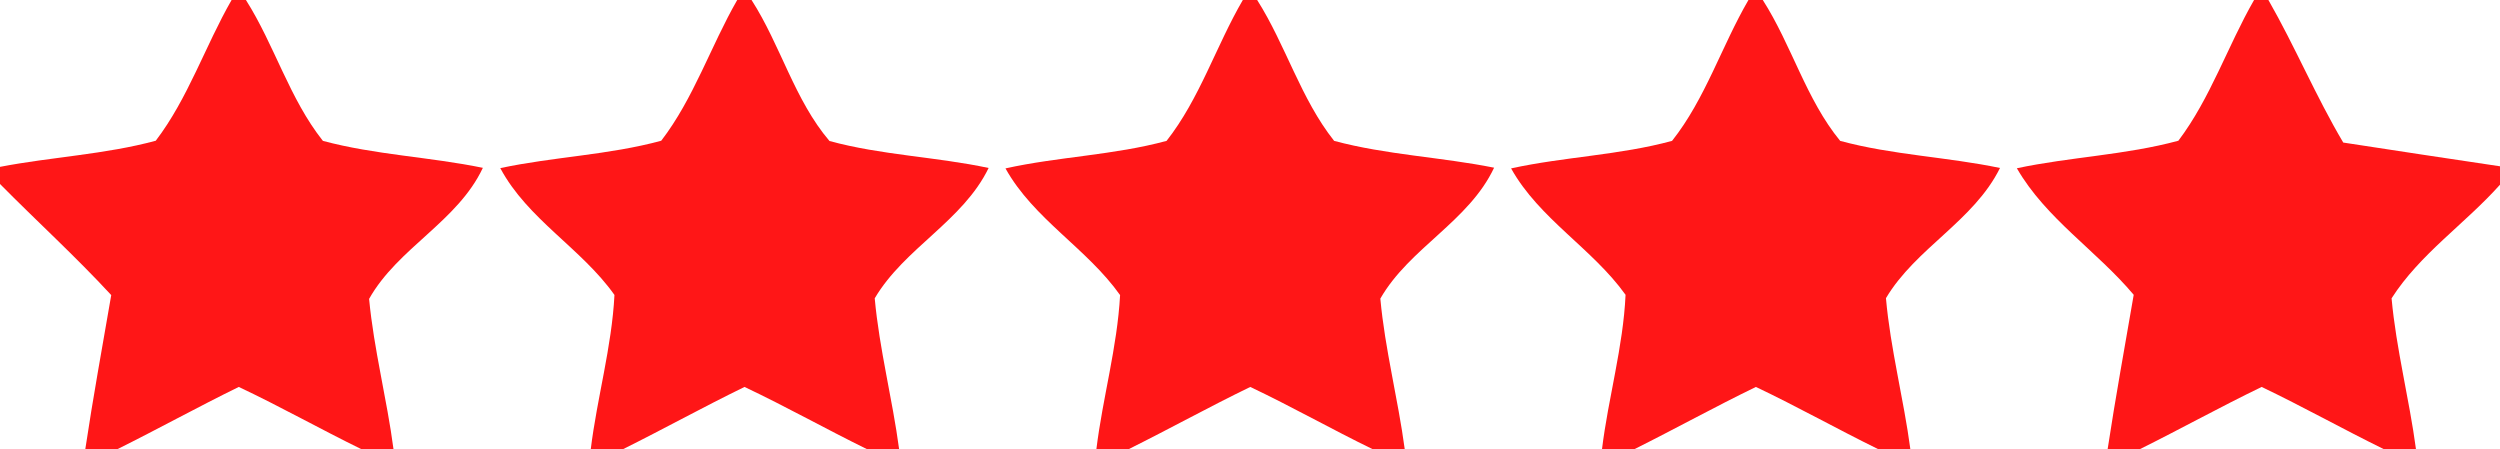 <?xml version="1.0" encoding="UTF-8" ?>
<!DOCTYPE svg PUBLIC "-//W3C//DTD SVG 1.1//EN" "http://www.w3.org/Graphics/SVG/1.1/DTD/svg11.dtd">
<svg width="178pt" height="32pt" viewBox="0 0 178 32" version="1.1" xmlns="http://www.w3.org/2000/svg">
<g id="#f5e7d0ff">
<path fill="#ff1617" opacity="1.00" d=" M 16.49 0.00 L 17.51 0.00 C 19.55 3.22 20.61 7.03 22.99 10.03 C 26.71 11.03 30.60 11.17 34.38 11.95 C 32.58 15.78 28.33 17.64 26.28 21.28 C 26.62 24.89 27.55 28.41 28.02 32.00 L 25.77 32.00 C 22.82 30.56 19.97 28.95 17.00 27.55 C 14.08 28.98 11.24 30.55 8.32 32.00 L 6.07 32.00 C 6.62 28.33 7.29 24.67 7.92 21.01 C 5.39 18.27 2.62 15.75 0.00 13.10 L 0.00 11.88 C 3.68 11.17 7.47 11.00 11.09 10.02 C 13.40 6.99 14.60 3.29 16.49 0.00 Z" />
<path fill="#ff1617" opacity="1.00" d=" M 52.49 0.00 L 53.51 0.00 C 55.58 3.22 56.57 7.12 59.06 10.04 C 62.76 11.05 66.64 11.16 70.39 11.96 C 68.55 15.75 64.40 17.65 62.28 21.24 C 62.61 24.86 63.54 28.40 64.02 32.00 L 61.77 32.00 C 58.83 30.56 55.97 28.95 53.01 27.55 C 50.09 28.97 47.24 30.55 44.32 32.00 L 42.06 32.00 C 42.51 28.32 43.56 24.71 43.75 21.00 C 41.39 17.67 37.57 15.62 35.62 11.97 C 39.41 11.16 43.34 11.04 47.08 10.02 C 49.40 7.00 50.60 3.29 52.49 0.00 Z" />
<path fill="#ff1617" opacity="1.00" d=" M 88.49 0.00 L 89.51 0.00 C 91.55 3.22 92.61 7.03 94.99 10.03 C 98.71 11.03 102.60 11.18 106.38 11.94 C 104.58 15.77 100.36 17.64 98.28 21.26 C 98.61 24.88 99.54 28.40 100.02 32.00 L 97.77 32.00 C 94.83 30.57 91.97 28.95 89.02 27.55 C 86.09 28.97 83.24 30.55 80.32 32.00 L 78.06 32.00 C 78.51 28.32 79.55 24.72 79.75 21.01 C 77.39 17.68 73.60 15.60 71.59 11.99 C 75.38 11.15 79.31 11.05 83.06 10.03 C 85.42 7.03 86.58 3.28 88.49 0.00 Z" />
<path fill="#ff1617" opacity="1.00" d=" M 124.49 0.00 L 125.51 0.00 C 127.57 3.22 128.59 7.07 131.02 10.03 C 134.74 11.04 138.63 11.17 142.40 11.96 C 140.53 15.74 136.41 17.65 134.28 21.23 C 134.60 24.85 135.54 28.39 136.02 32.00 L 133.77 32.00 C 130.83 30.56 127.97 28.95 125.02 27.55 C 122.09 28.97 119.24 30.55 116.33 32.00 L 114.06 32.00 C 114.51 28.31 115.57 24.71 115.74 20.99 C 113.37 17.68 109.60 15.59 107.59 11.99 C 111.38 11.16 115.31 11.05 119.05 10.03 C 121.42 7.04 122.58 3.28 124.49 0.00 Z" />
<path fill="#ff1617" opacity="1.00" d=" M 160.49 0.00 L 161.51 0.00 C 163.41 3.32 164.89 6.86 166.84 10.15 C 170.56 10.72 174.28 11.29 178.00 11.84 L 178.00 13.15 C 175.52 15.93 172.30 18.08 170.28 21.24 C 170.61 24.86 171.54 28.40 172.02 32.00 L 169.77 32.00 C 166.83 30.56 163.98 28.96 161.03 27.55 C 158.09 28.97 155.24 30.55 152.32 32.00 L 150.06 32.00 C 150.62 28.32 151.29 24.66 151.92 20.99 C 149.28 17.85 145.67 15.57 143.60 11.98 C 147.41 11.17 151.34 11.04 155.10 10.02 C 157.39 6.99 158.60 3.29 160.49 0.00 Z" />
</g>
</svg>
